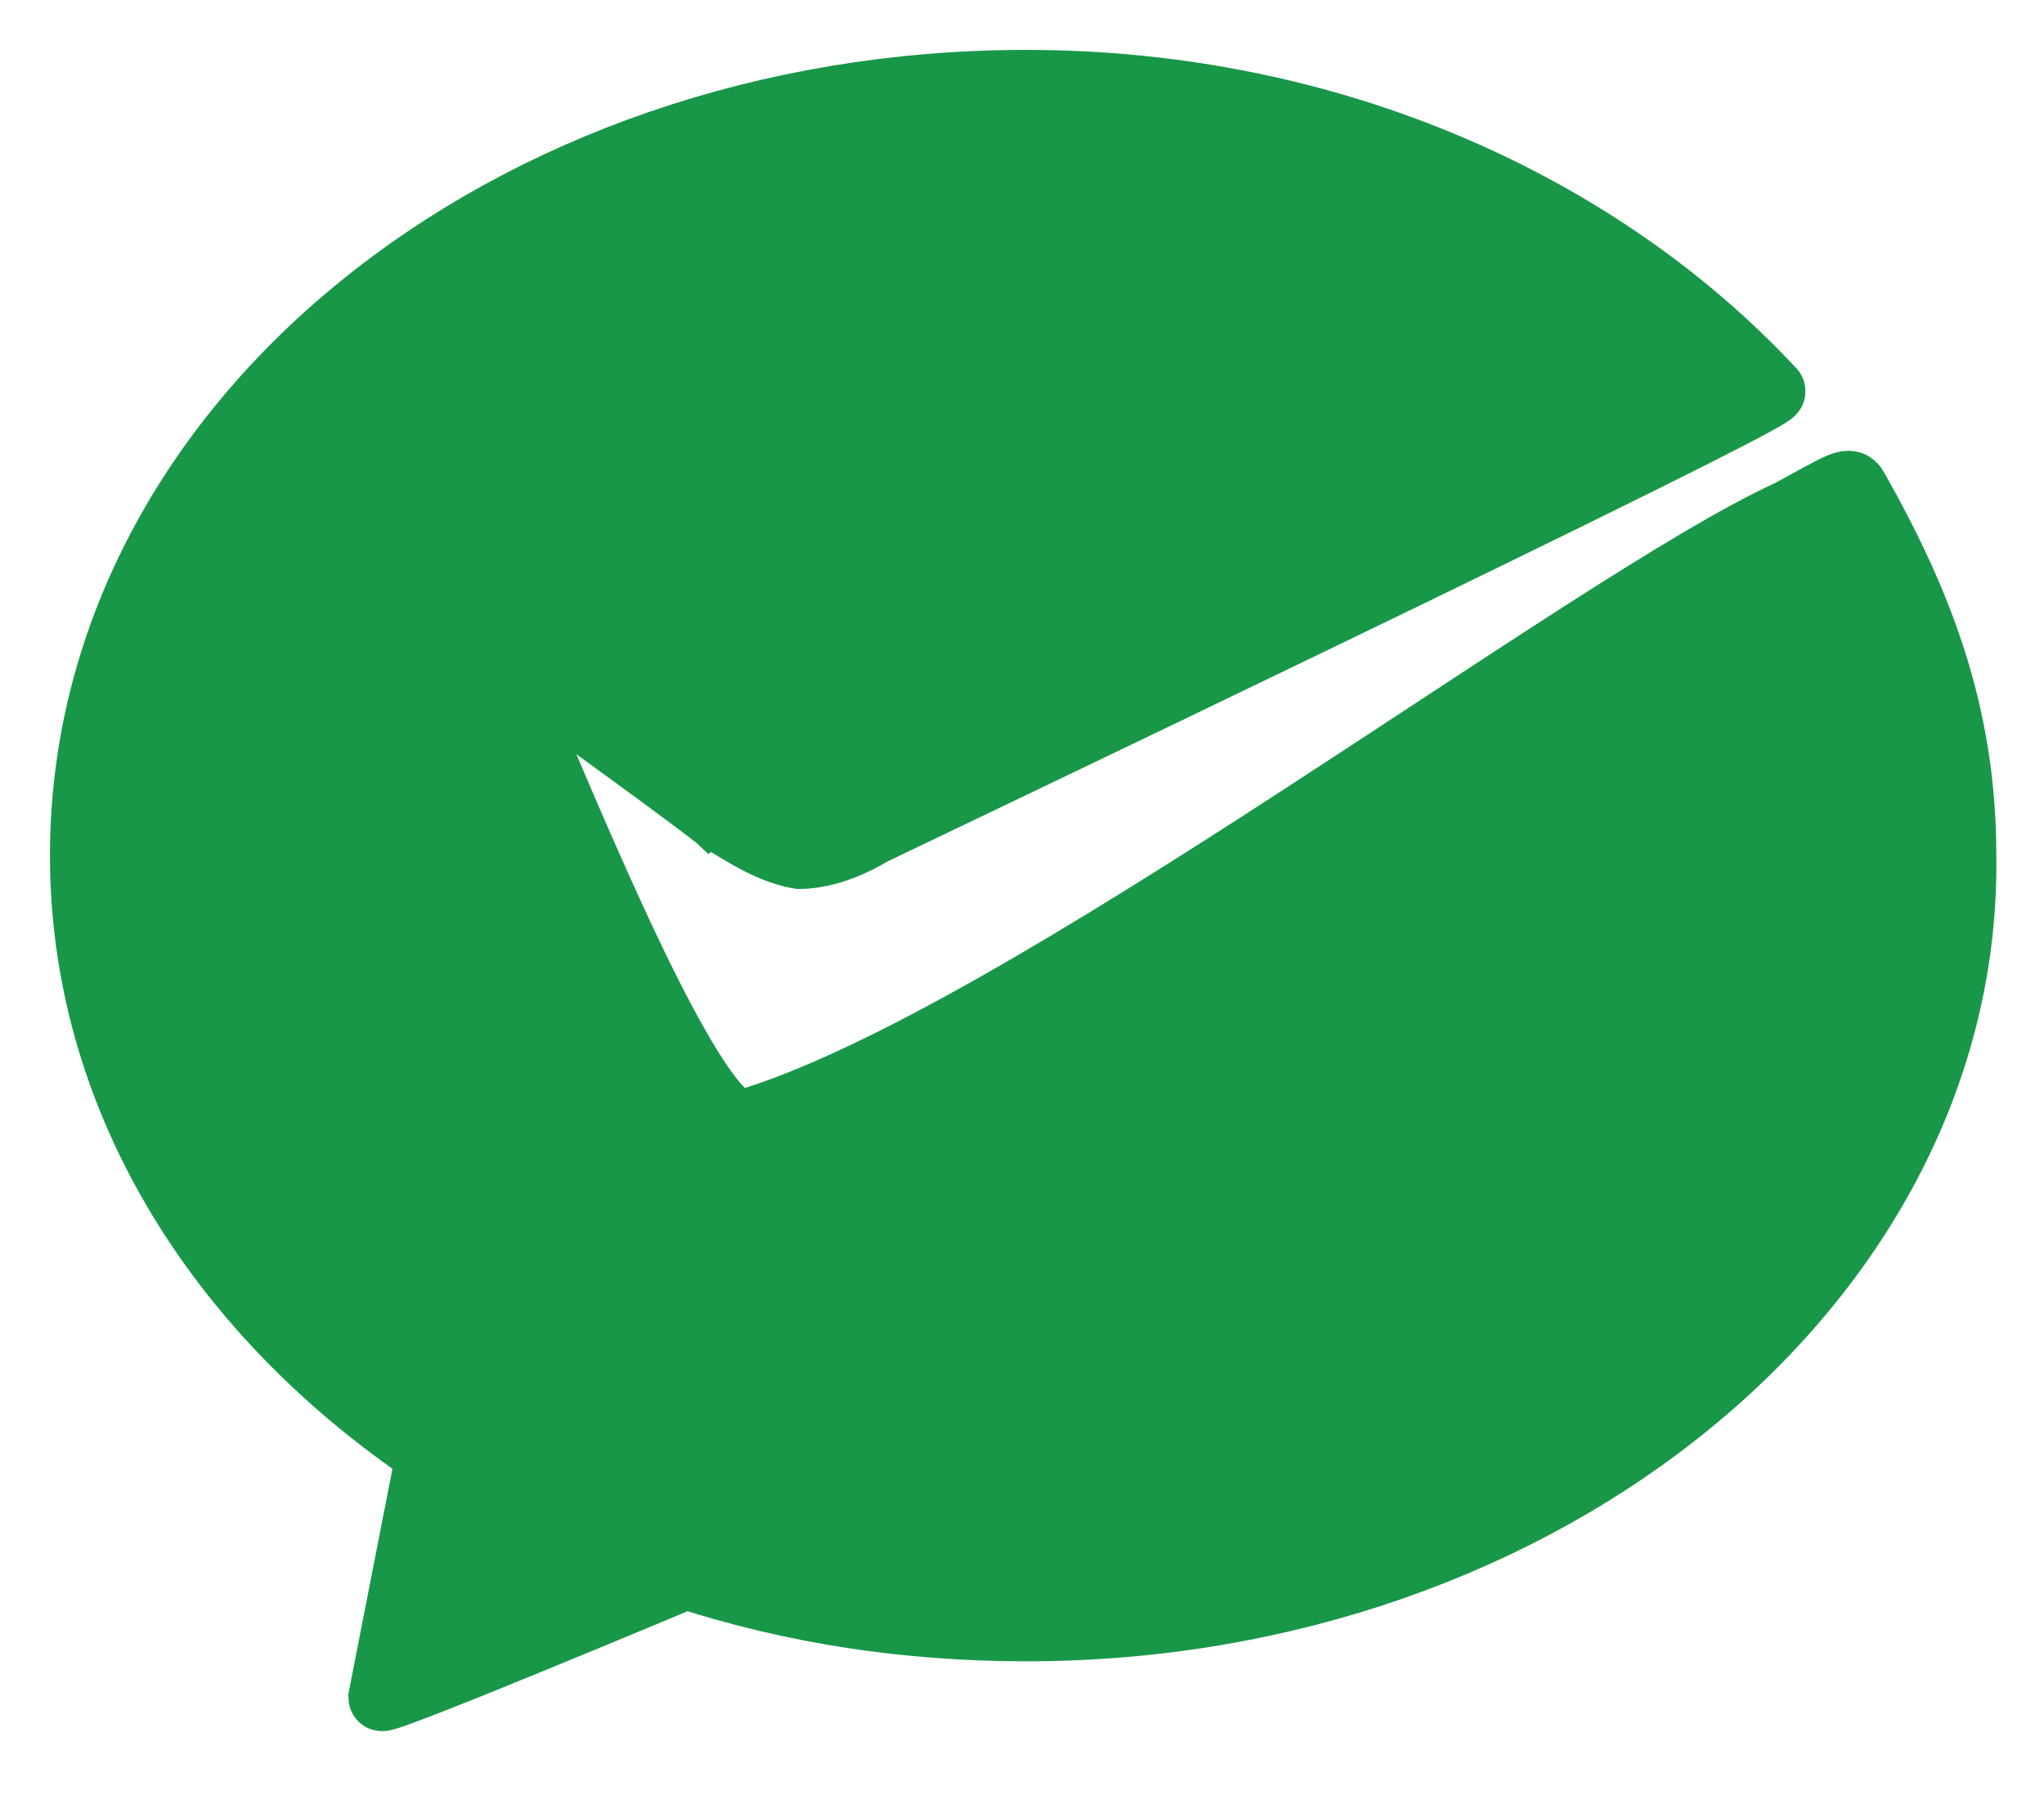 <?xml version="1.0" encoding="UTF-8"?>
<svg width="26px" height="23px" viewBox="0 0 26 23" version="1.1" xmlns="http://www.w3.org/2000/svg" xmlns:xlink="http://www.w3.org/1999/xlink">
    <title>Page 1 Copy 9</title>
    <g id="改版" stroke="none" stroke-width="1" fill="none" fill-rule="evenodd">
        <g id="个人套餐/切换套餐" transform="translate(-741, -1215)">
            <g id="编组-3" transform="translate(742, 1216)">
                <g id="Page-1-Copy-9" transform="translate(0, -0)">
                    <path d="M3.855,20.588 L4.462,17.487 C1.73,15.641 0.06,12.908 0.06,9.88 C0.06,4.416 5.449,0.059 12.053,0.059 C15.924,0.059 19.339,1.609 21.54,3.973 C21.692,4.046 10.231,9.511 10.079,9.585 C10.079,9.585 9.624,9.88 9.168,9.88 C8.713,9.807 8.257,9.437 8.182,9.437 C8.03,9.29 5.98,7.813 5.677,7.591 C5.525,7.443 5.449,7.37 5.449,7.517 C5.449,7.591 5.525,7.739 5.601,7.96 C6.208,9.364 7.878,13.499 8.485,13.277 C11.977,12.244 19.187,6.705 21.768,5.523 C22.451,5.154 22.527,5.08 22.603,5.228 C23.438,6.705 23.969,8.108 23.969,9.88 C24.045,15.271 18.656,19.702 12.053,19.702 C10.535,19.702 9.092,19.481 7.726,19.038 C7.726,19.038 3.855,20.662 3.855,20.588" id="Fill-1" fill="#189748"></path>
                    <path d="M3.855,20.588 L4.462,17.487 C1.73,15.641 0.06,12.908 0.06,9.88 C0.06,4.416 5.449,0.059 12.053,0.059 C15.924,0.059 19.339,1.609 21.54,3.973 C21.692,4.046 10.231,9.511 10.079,9.585 C10.079,9.585 9.624,9.88 9.168,9.88 C8.713,9.807 8.257,9.437 8.182,9.437 C8.03,9.29 5.98,7.813 5.677,7.591 C5.525,7.443 5.449,7.37 5.449,7.517 C5.449,7.591 5.525,7.739 5.601,7.96 C6.208,9.364 7.878,13.499 8.485,13.277 C11.977,12.244 19.187,6.705 21.768,5.523 C22.451,5.154 22.527,5.08 22.603,5.228 C23.438,6.705 23.969,8.108 23.969,9.88 C24.045,15.271 18.656,19.702 12.053,19.702 C10.535,19.702 9.092,19.481 7.726,19.038 C7.726,19.038 3.855,20.662 3.855,20.588 Z" id="Stroke-3" stroke="#189748" stroke-width="0.849"></path>
                </g>
            </g>
        </g>
    </g>
</svg>